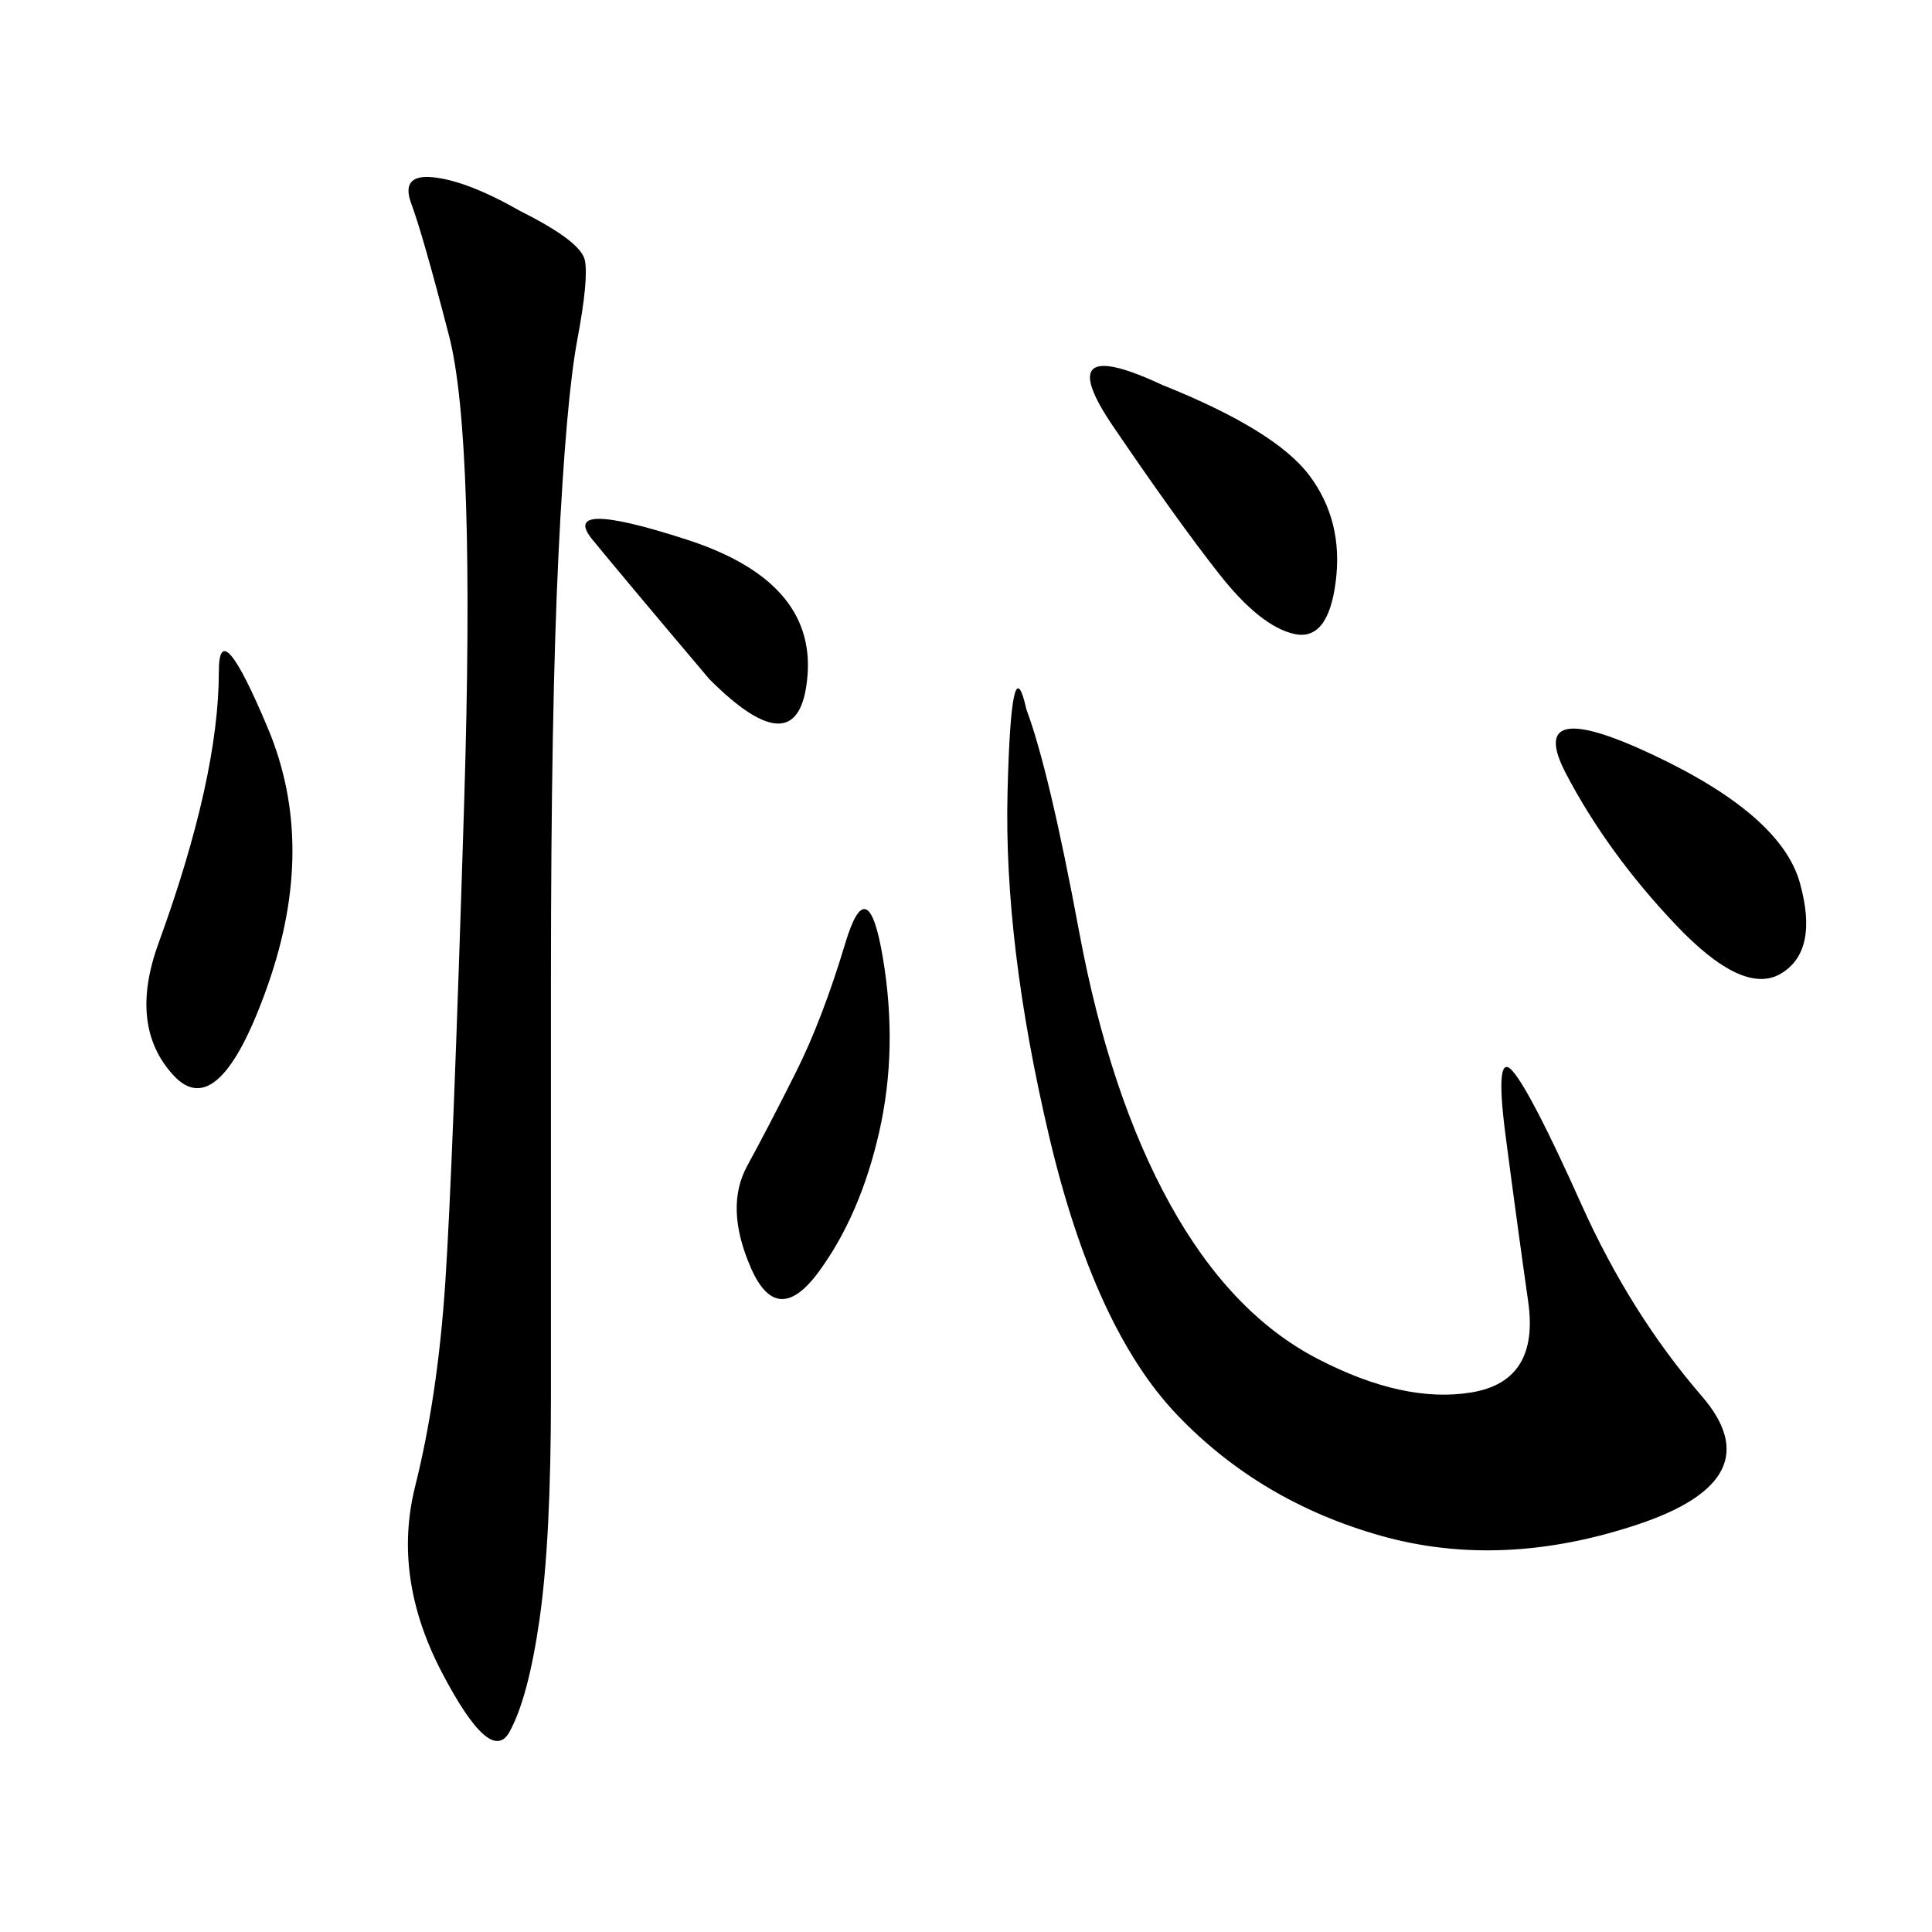 <svg xmlns="http://www.w3.org/2000/svg" xmlns:xlink="http://www.w3.org/1999/xlink" width="300" height="300"><path d="M80.86 32.81Q90.23 37.50 90.82 40.43Q91.41 43.36 89.65 52.73Q87.89 62.11 86.72 86.13Q85.55 110.16 85.55 152.34L85.55 152.34L85.55 216.80Q85.55 239.06 83.79 251.37Q82.03 263.67 79.10 268.95Q76.17 274.22 68.55 259.57Q60.94 244.92 64.45 230.86Q67.97 216.80 69.14 199.22Q70.31 181.64 72.07 124.80Q73.83 67.97 69.73 52.15Q65.63 36.33 63.87 31.64Q62.11 26.95 67.38 27.54Q72.66 28.13 80.86 32.81L80.86 32.81ZM159.38 110.16Q162.89 119.53 167.58 144.73Q172.27 169.92 181.64 186.91Q191.02 203.91 204.49 210.94Q217.97 217.97 228.52 216.21Q239.06 214.45 237.30 202.15Q235.55 189.84 233.79 176.37Q232.03 162.89 234.96 166.41Q237.89 169.92 245.51 186.91Q253.13 203.91 264.26 216.80Q275.39 229.69 254.30 236.72Q233.20 243.75 214.45 238.48Q195.70 233.20 182.81 219.73Q169.92 206.25 162.89 176.37Q155.86 146.48 156.45 123.05Q157.03 99.61 159.38 110.16L159.38 110.16ZM31.64 123.05Q33.98 112.50 33.98 104.30L33.98 104.30Q33.98 94.92 41.60 113.09Q49.22 131.25 41.60 152.93Q33.98 174.61 26.95 166.99Q19.92 159.38 24.61 146.48Q29.30 133.59 31.64 123.05L31.64 123.05ZM180.47 59.77Q198.05 66.80 203.32 73.83Q208.59 80.86 207.42 90.23Q206.25 99.61 200.98 98.44Q195.70 97.27 189.26 89.06Q182.81 80.86 172.85 66.21Q162.89 51.56 180.47 59.77L180.47 59.77ZM256.64 117.19Q276.56 126.56 279.49 137.11Q282.42 147.66 276.56 151.17Q270.70 154.69 260.16 143.55Q249.61 132.42 243.16 120.12Q236.72 107.81 256.64 117.19L256.64 117.19ZM131.25 146.48Q134.77 134.77 137.11 148.83Q139.45 162.89 136.52 175.78Q133.59 188.67 127.15 197.46Q120.70 206.25 116.60 196.88Q112.50 187.50 116.02 181.05Q119.53 174.61 123.63 166.41Q127.73 158.20 131.25 146.48L131.25 146.48ZM110.16 105.47Q97.27 90.23 91.99 83.79Q86.72 77.34 106.64 83.79Q126.56 90.23 125.39 104.88Q124.22 119.53 110.16 105.47L110.16 105.47Z"/></svg>